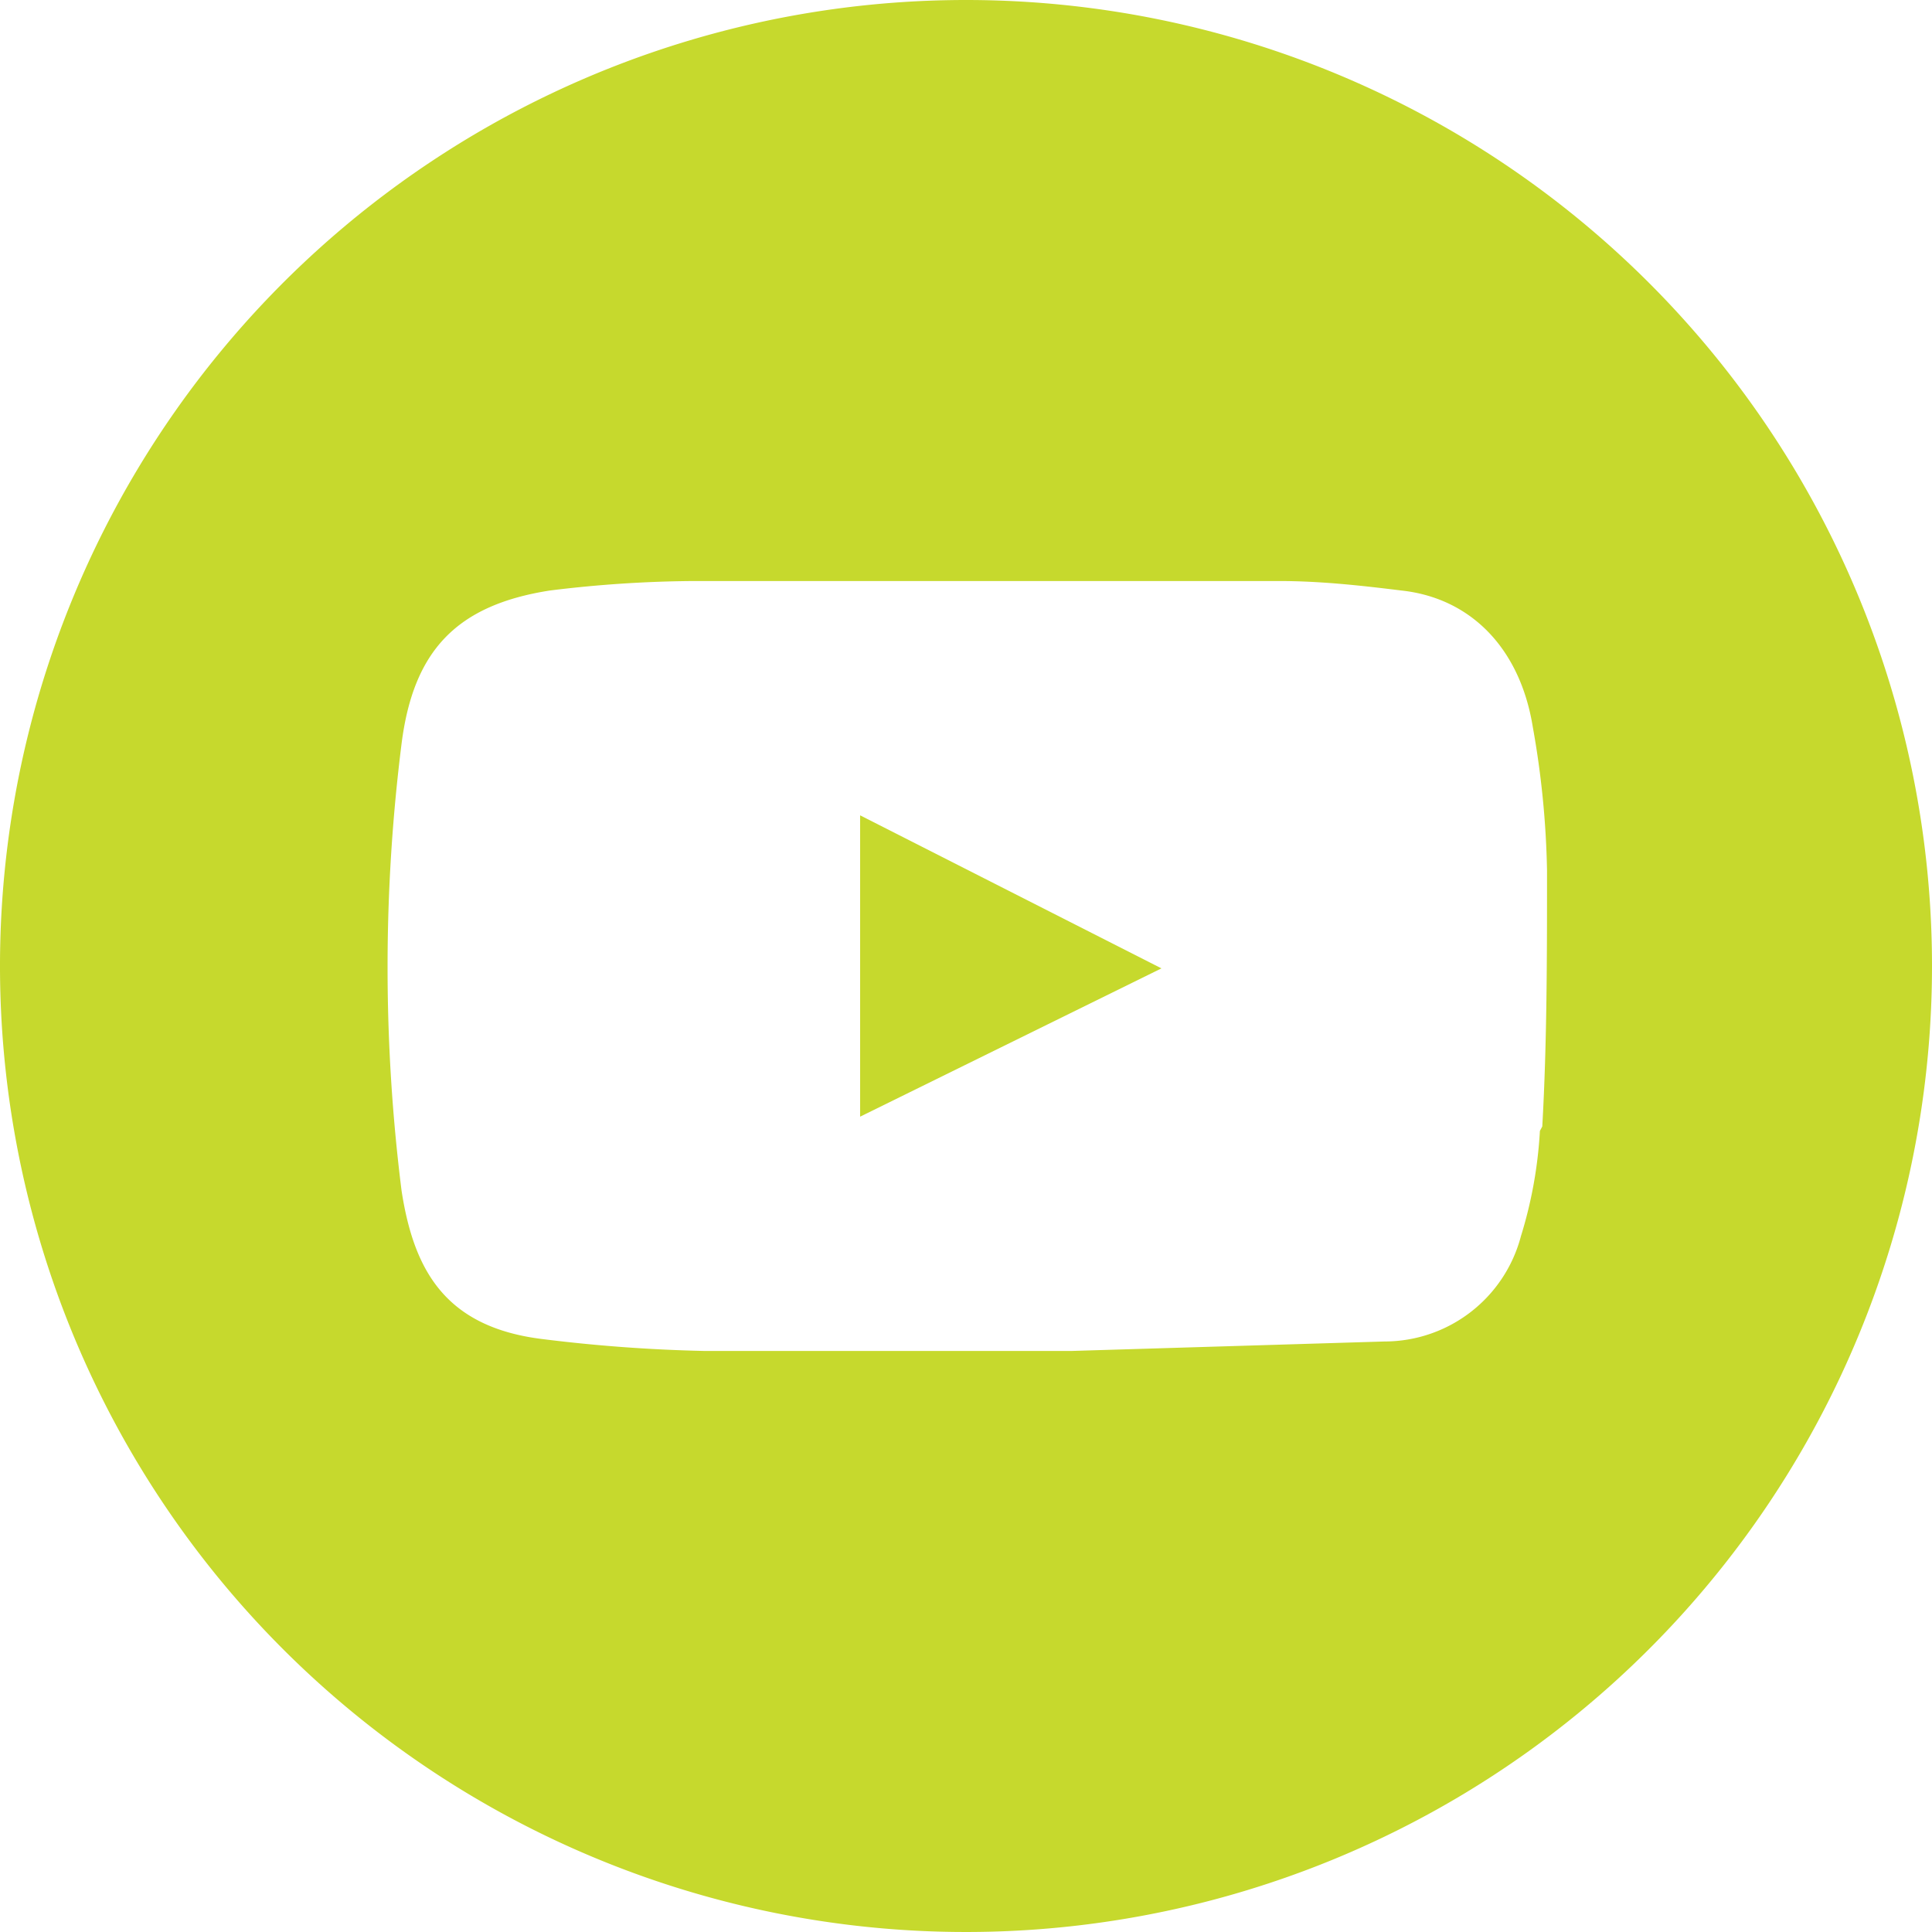 <svg xmlns="http://www.w3.org/2000/svg" viewBox="0 0 65.14 65.14"><defs><style>.cls-1{fill:#c6d92d;}</style></defs><g id="Layer_2" data-name="Layer 2"><g id="Navigation"><path id="Path_284" data-name="Path 284" class="cls-1" d="M32.57,0A32.57,32.57,0,1,0,65.14,32.57h0A32.57,32.57,0,0,0,32.57,0M51.92,38.13a14.71,14.71,0,0,1-.64,3.55,4.76,4.76,0,0,1-4.6,3.55l-10.57.32H23.78a52.94,52.94,0,0,1-5.48-.4c-3.3-.4-4.35-2.34-4.76-5a60.4,60.4,0,0,1,0-15.08c.4-3.14,1.86-4.67,5-5.16a41.26,41.26,0,0,1,4.84-.32H43.13c1.38,0,2.75.15,4.12.32,2.33.25,4,1.94,4.43,4.6a30.3,30.3,0,0,1,.48,4.84c0,2.9,0,5.8-.16,8.63"/><path id="Path_285" data-name="Path 285" class="cls-1" d="M29,37.57V27.49l10.16,5.16L29,37.65"/></g></g></svg>